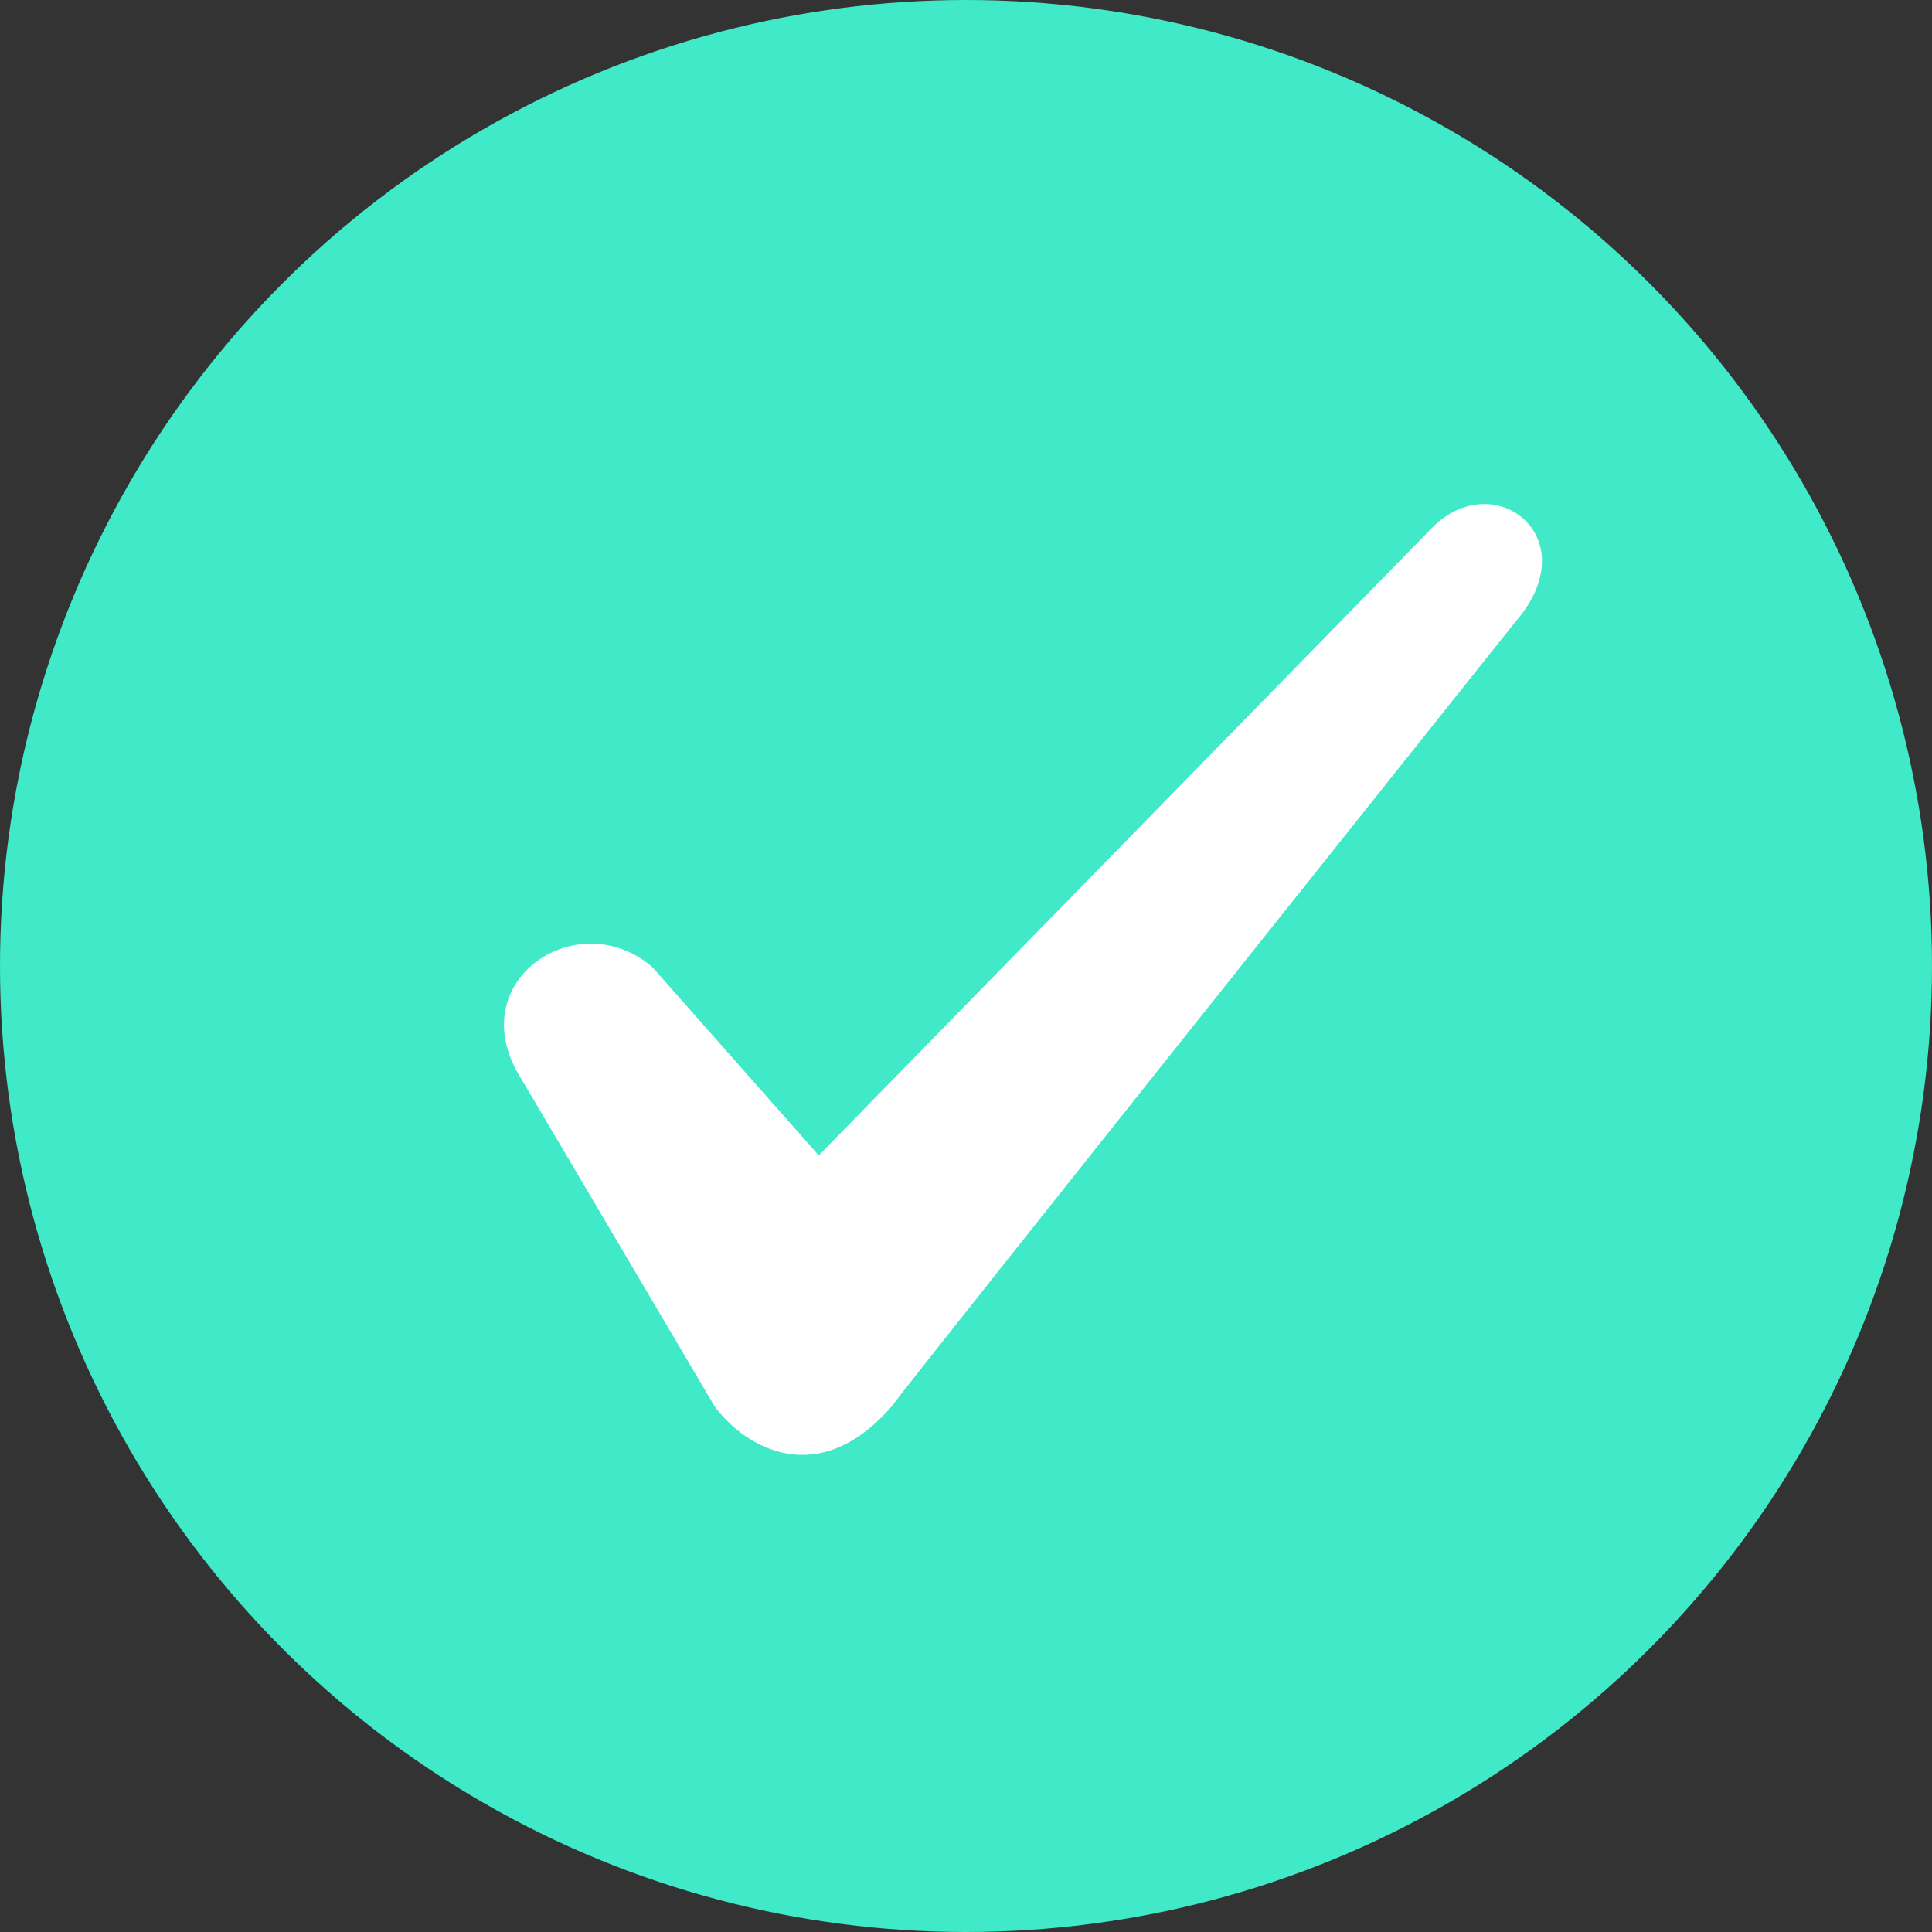 <?xml version="1.0" encoding="UTF-8" standalone="no"?><!DOCTYPE svg PUBLIC "-//W3C//DTD SVG 1.1//EN" "http://www.w3.org/Graphics/SVG/1.1/DTD/svg11.dtd"><svg width="100%" height="100%" viewBox="0 0 23 23" version="1.1" xmlns="http://www.w3.org/2000/svg" xmlns:xlink="http://www.w3.org/1999/xlink" xml:space="preserve" xmlns:serif="http://www.serif.com/" style="fill-rule:evenodd;clip-rule:evenodd;stroke-linejoin:round;stroke-miterlimit:2;"><rect x="0" y="0" width="23" height="23" fill="#333333" stroke="none"/><g><circle cx="11.5" cy="11.5" r="11.5" style="fill:#40e9c8;"/><path d="M17.051,6.281l-7.304,7.474l-1.981,-2.242c-0.867,-0.748 -2.229,0.124 -1.61,1.246l2.353,3.986c0.371,0.498 1.238,0.996 2.104,0c0.372,-0.499 7.428,-9.343 7.428,-9.343c0.867,-0.996 -0.247,-1.868 -0.99,-1.121" style="fill:#fff;fill-rule:nonzero;"/></g></svg>